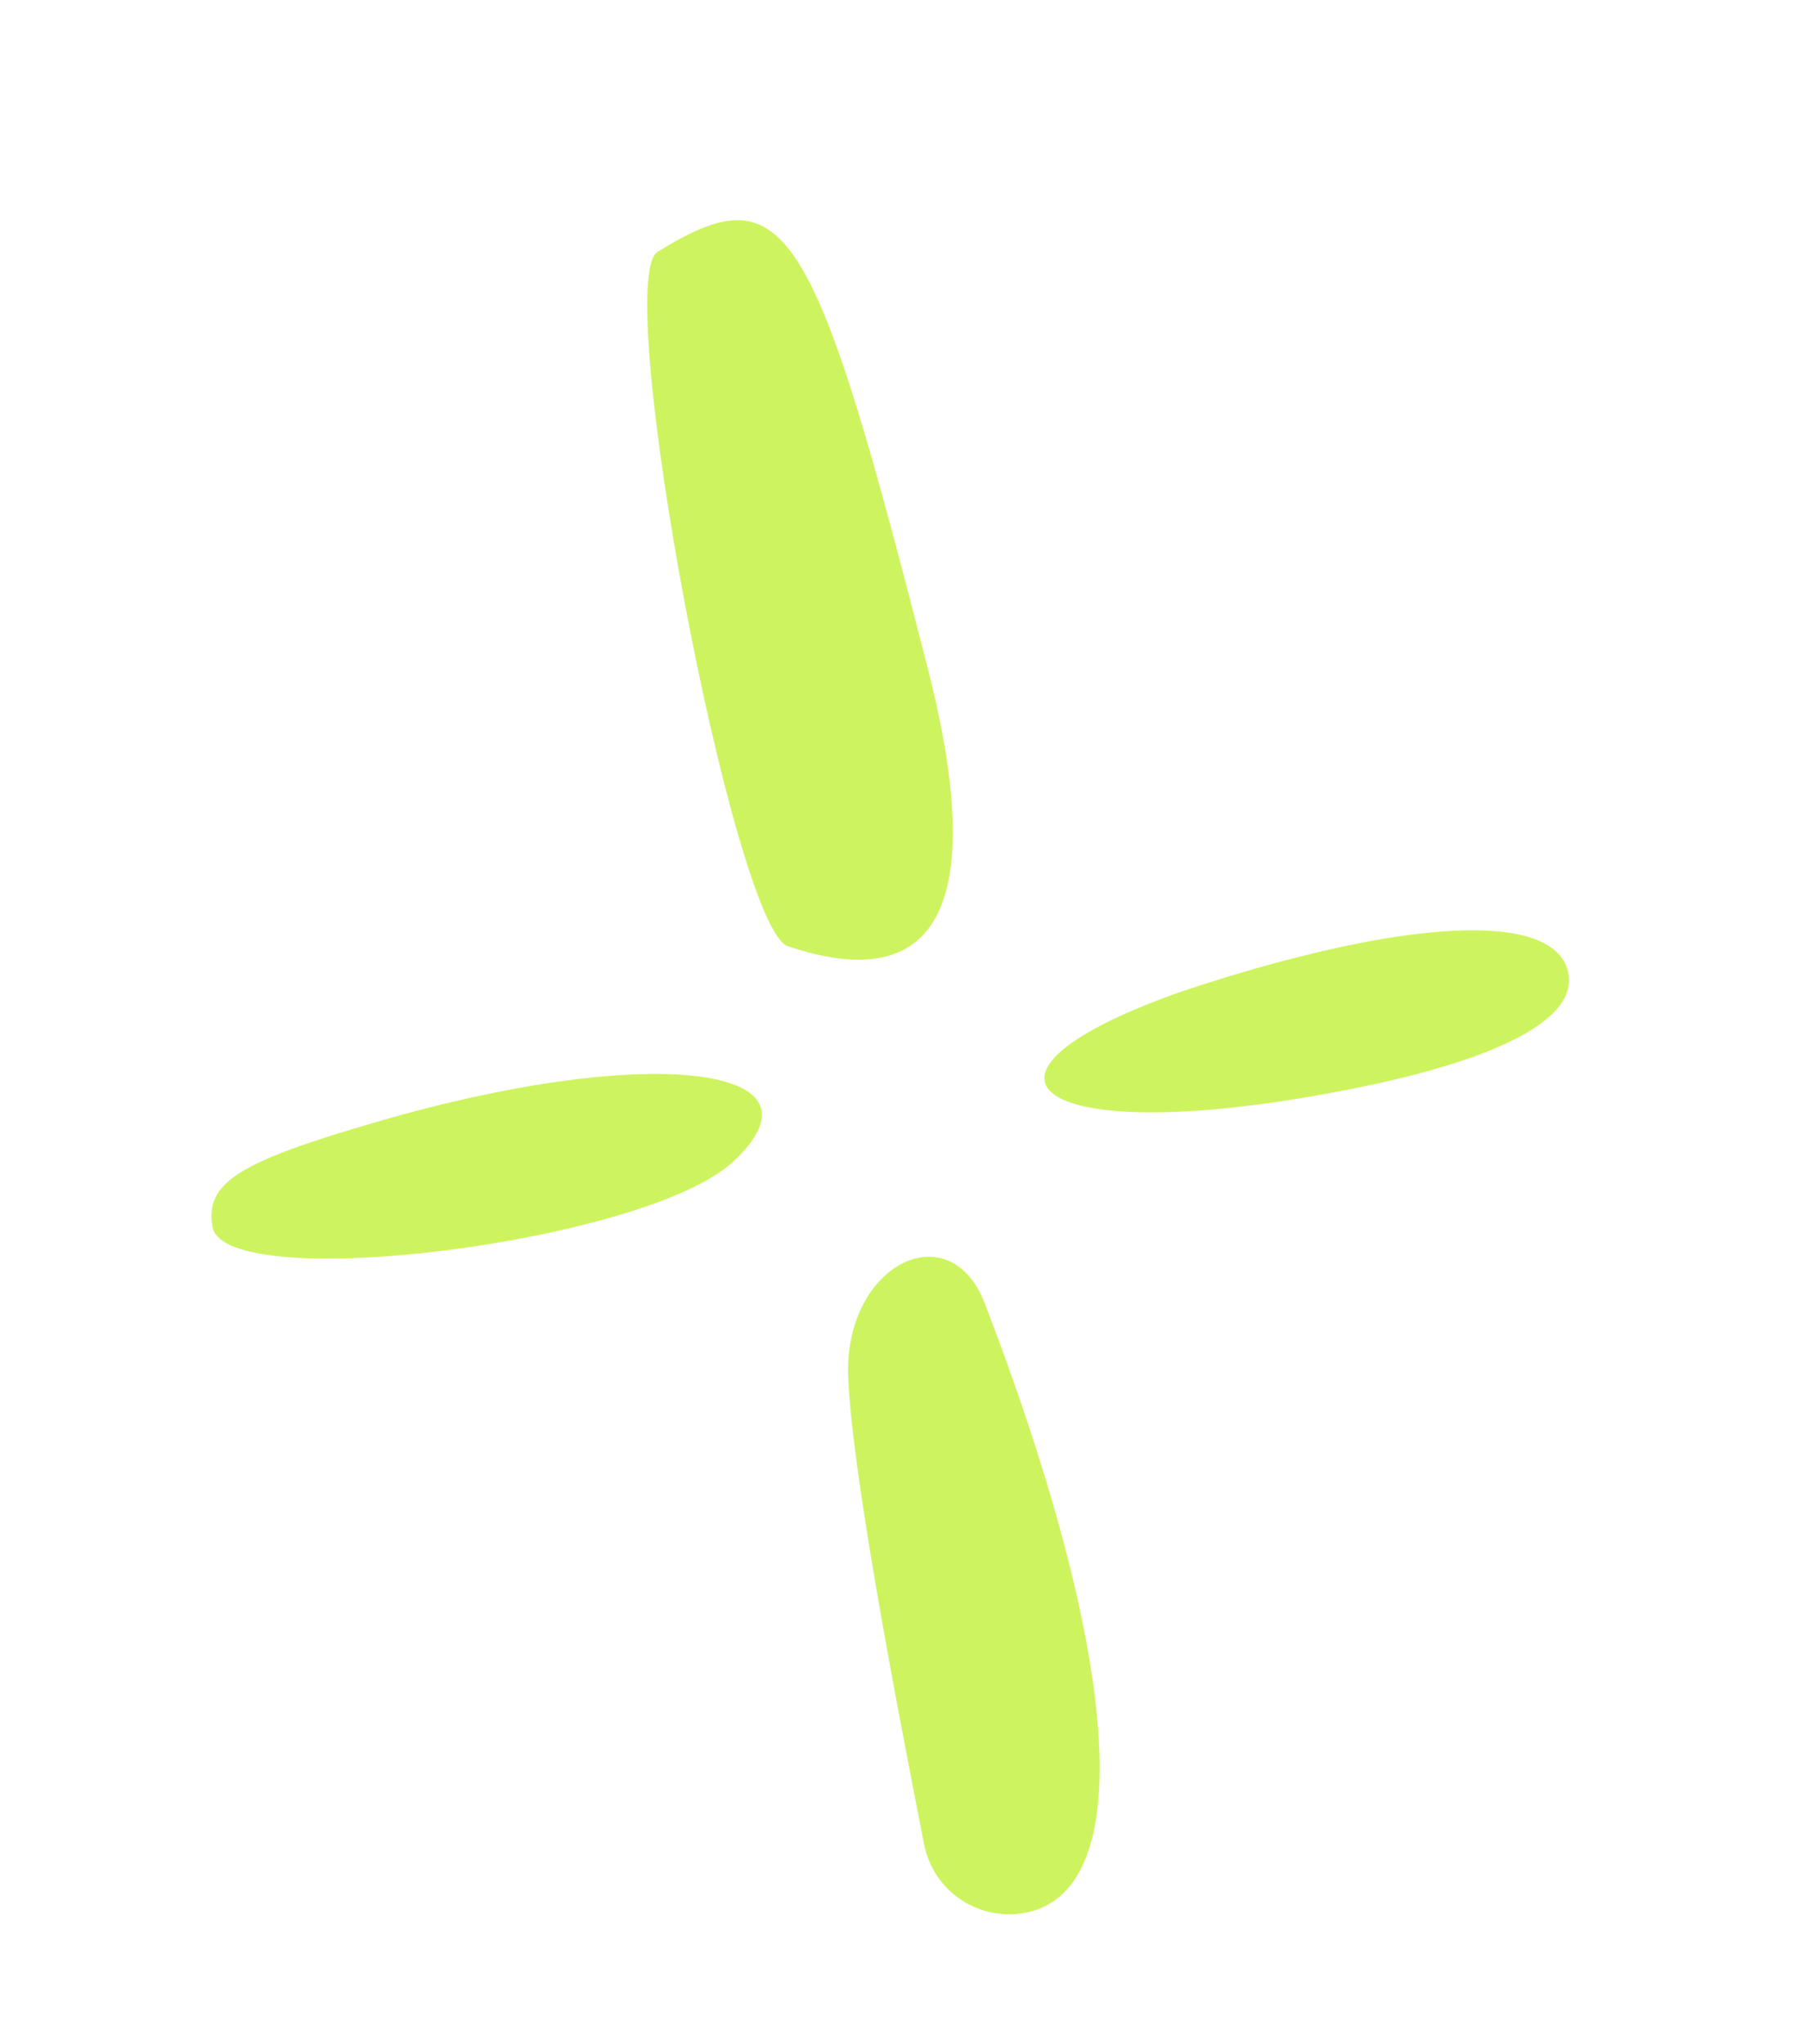 <?xml version="1.0" encoding="UTF-8"?> <svg xmlns="http://www.w3.org/2000/svg" width="15" height="17" viewBox="0 0 15 17" fill="none"><path d="M7.051 11.411C7.073 12.194 7.455 14.169 7.685 15.346C7.763 15.709 8.088 15.941 8.442 15.918C9.466 15.838 9.357 13.889 8.191 10.846C7.905 10.089 7.043 10.5 7.051 11.411Z" fill="#CDF45F"></path><path d="M10.817 9.132C12.313 8.884 13.111 8.519 13.042 8.102C12.953 7.562 11.677 7.631 9.846 8.238C7.885 8.921 8.537 9.51 10.817 9.132Z" fill="#CDF45F"></path><path d="M5.468 2.094C5.08 2.337 6.096 7.712 6.551 7.869C7.8 8.288 8.193 7.525 7.742 5.669C6.762 1.808 6.539 1.434 5.468 2.094Z" fill="#CDF45F"></path><path d="M3.124 9.332C1.982 9.664 1.706 9.835 1.766 10.2C1.862 10.775 5.365 10.337 6.094 9.662C6.962 8.857 5.375 8.673 3.124 9.332Z" fill="#CDF45F"></path></svg> 